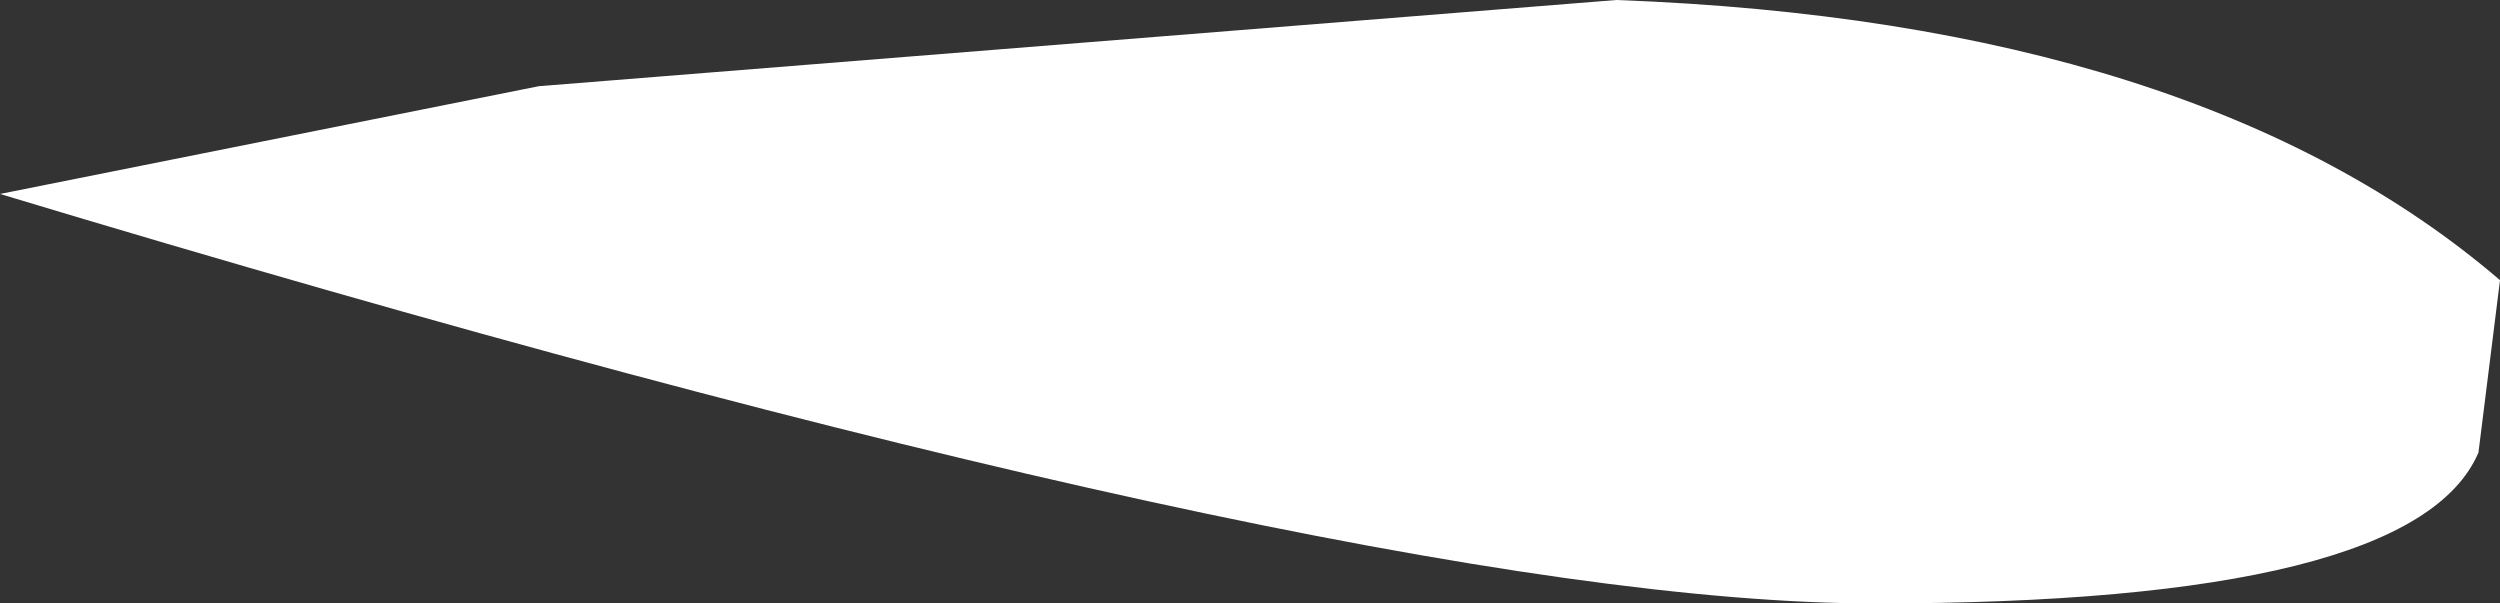 <?xml version="1.0" encoding="UTF-8" standalone="no"?>
<svg xmlns:xlink="http://www.w3.org/1999/xlink" height="1.4px" width="5.8px" xmlns="http://www.w3.org/2000/svg">
  <rect width="100%" height="100%" fill="#333333" stroke="none"/>
  <g transform="matrix(1.0, 0.0, 0.0, 1.0, 0.0, 0.05)">
    <path d="M0.0 0.4 L1.25 0.15 3.75 -0.05 Q5.1 0.0 5.8 0.6 L5.75 1.0 Q5.6 1.35 4.35 1.35 3.15 1.35 0.0 0.4" fill="#ffffff" fill-rule="evenodd" stroke="none"/>
  </g>
</svg>
